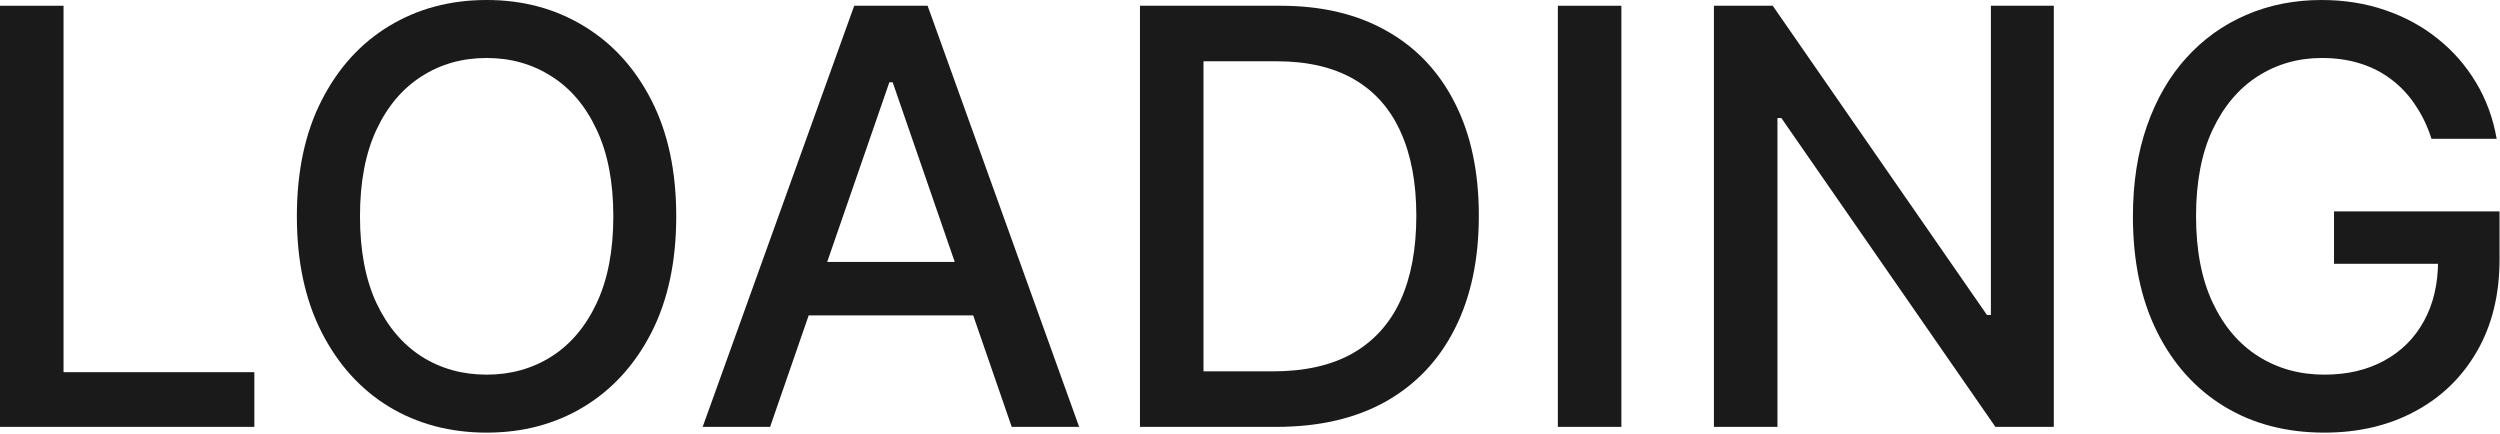 <?xml version="1.0" encoding="UTF-8"?> <svg xmlns="http://www.w3.org/2000/svg" width="1550" height="269" viewBox="0 0 1550 269" fill="none"><path d="M0 264.661V3.57H39.393V230.749H157.7V264.661H0Z" fill="#1A1A1A"></path><path d="M419.269 134.115C419.269 161.992 414.169 185.959 403.971 206.017C393.772 225.99 379.791 241.373 362.028 252.167C344.35 262.876 324.25 268.23 301.727 268.23C279.12 268.23 258.934 262.876 241.171 252.167C223.493 241.373 209.555 225.947 199.356 205.89C189.157 185.832 184.058 161.907 184.058 134.115C184.058 106.238 189.157 82.313 199.356 62.341C209.555 42.283 223.493 26.899 241.171 16.191C258.934 5.397 279.12 0 301.727 0C324.25 0 344.35 5.397 362.028 16.191C379.791 26.899 393.772 42.283 403.971 62.341C414.169 82.313 419.269 106.238 419.269 134.115ZM380.258 134.115C380.258 112.867 376.816 94.977 369.932 80.444C363.133 65.825 353.784 54.776 341.885 47.297C330.071 39.733 316.685 35.951 301.727 35.951C286.684 35.951 273.255 39.733 261.441 47.297C249.628 54.776 240.279 65.825 233.395 80.444C226.595 94.977 223.196 112.867 223.196 134.115C223.196 155.363 226.595 173.296 233.395 187.914C240.279 202.447 249.628 213.496 261.441 221.06C273.255 228.54 286.684 232.279 301.727 232.279C316.685 232.279 330.071 228.54 341.885 221.06C353.784 213.496 363.133 202.447 369.932 187.914C376.816 173.296 380.258 155.363 380.258 134.115Z" fill="#1A1A1A"></path><path d="M477.466 264.661H435.651L529.608 3.57H575.12L669.077 264.661H627.262L553.448 50.994H551.408L477.466 264.661ZM484.478 162.417H620.123V195.563H484.478V162.417Z" fill="#1A1A1A"></path><path d="M791.304 264.661H706.781V3.57H793.982C819.564 3.57 841.534 8.797 859.892 19.25C878.25 29.619 892.316 44.535 902.089 63.998C911.948 83.376 916.878 106.621 916.878 133.733C916.878 160.93 911.906 184.302 901.962 203.85C892.103 223.398 877.825 238.441 859.127 248.98C840.429 259.434 817.821 264.661 791.304 264.661ZM746.174 230.239H789.137C809.025 230.239 825.556 226.5 838.729 219.021C851.903 211.456 861.762 200.535 868.306 186.257C874.85 171.893 878.122 154.385 878.122 133.733C878.122 113.25 874.85 95.869 868.306 81.591C861.847 67.312 852.2 56.476 839.366 49.082C826.533 41.688 810.597 37.991 791.559 37.991H746.174V230.239Z" fill="#1A1A1A"></path><path d="M1005.26 3.57V264.661H965.864V3.57H1005.26Z" fill="#1A1A1A"></path><path d="M1273.36 3.57V264.661H1237.15L1104.44 73.177H1102.02V264.661H1062.63V3.57H1099.09L1231.93 195.308H1234.35V3.57H1273.36Z" fill="#1A1A1A"></path><path d="M1507.52 86.053C1505.05 78.319 1501.74 71.392 1497.58 65.273C1493.5 59.068 1488.61 53.799 1482.91 49.465C1477.22 45.045 1470.72 41.688 1463.41 39.393C1456.19 37.098 1448.24 35.951 1439.57 35.951C1424.87 35.951 1411.61 39.733 1399.79 47.297C1387.98 54.861 1378.63 65.953 1371.75 80.571C1364.95 95.104 1361.55 112.91 1361.55 133.988C1361.55 155.15 1364.99 173.041 1371.87 187.659C1378.76 202.277 1388.19 213.369 1400.18 220.933C1412.16 228.497 1425.8 232.279 1441.1 232.279C1455.29 232.279 1467.66 229.389 1478.2 223.61C1488.82 217.831 1497.02 209.672 1502.8 199.133C1508.67 188.509 1511.6 176.015 1511.6 161.652L1521.8 163.564H1447.09V131.055H1549.72V160.76C1549.72 182.687 1545.04 201.725 1535.69 217.873C1526.43 233.936 1513.6 246.345 1497.19 255.099C1480.88 263.853 1462.18 268.23 1441.1 268.23C1417.47 268.23 1396.73 262.791 1378.89 251.912C1361.12 241.033 1347.27 225.607 1337.33 205.635C1327.38 185.577 1322.41 161.779 1322.41 134.243C1322.41 113.42 1325.3 94.722 1331.08 78.149C1336.86 61.576 1344.98 47.51 1355.43 35.951C1365.97 24.307 1378.33 15.426 1392.53 9.306C1406.81 3.102 1422.4 0 1439.31 0C1453.42 0 1466.55 2.082 1478.71 6.247C1490.95 10.411 1501.83 16.318 1511.34 23.967C1520.95 31.616 1528.89 40.711 1535.18 51.249C1541.47 61.703 1545.72 73.304 1547.93 86.053H1507.52Z" fill="#1A1A1A"></path></svg> 